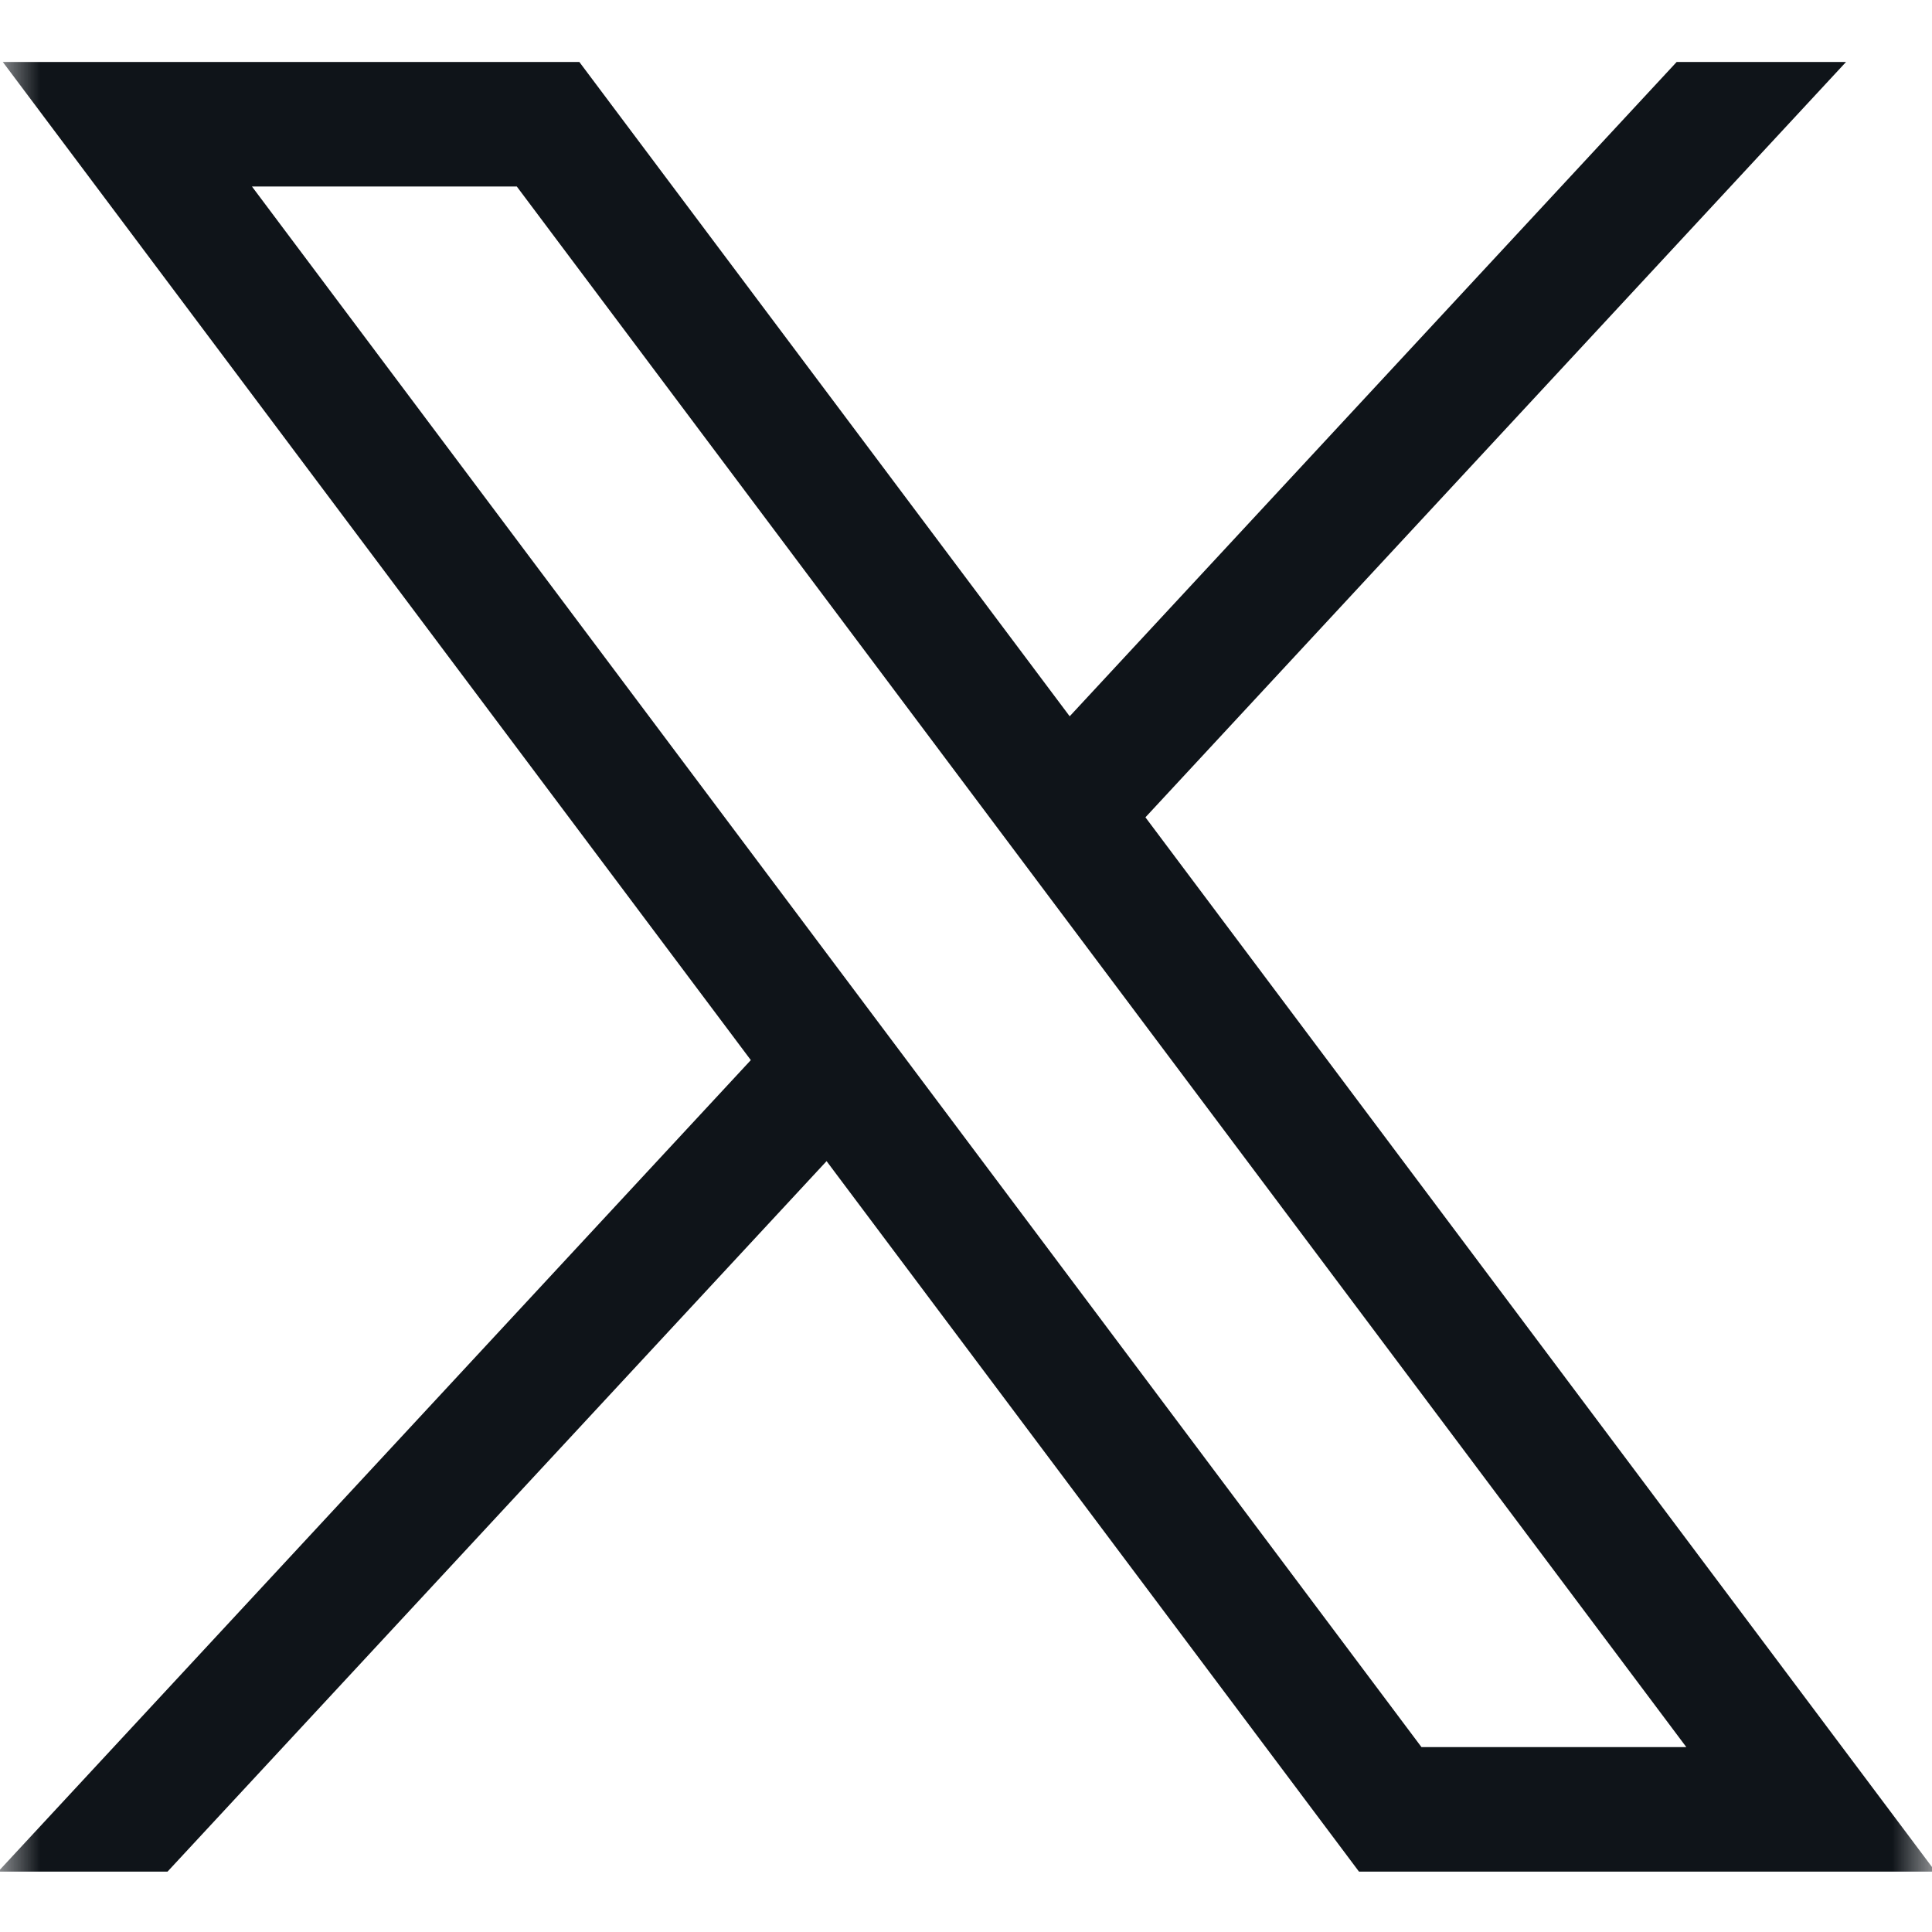 <svg width="24" height="24" viewBox="0 0 24 24" fill="none" xmlns="http://www.w3.org/2000/svg">
<g clip-path="url(#clip0_50730_1689)">
<mask id="mask0_50730_1689" style="mask-type:luminance" maskUnits="userSpaceOnUse" x="0" y="0" width="24" height="24">
<path d="M24 0H0V24H24V0Z" fill="white"/>
</mask>
<g mask="url(#mask0_50730_1689)">
<path d="M0.035 0.77L9.327 13.169L-0.023 23.25H2.081L10.268 14.424L16.882 23.25H24.043L14.229 10.153L22.932 0.77H20.828L13.288 8.898L7.197 0.77H0.035ZM3.13 2.317H6.42L20.948 21.703H17.658L3.13 2.317Z" fill="#0F1419"/>
</g>
</g>
<defs>
<clipPath id="clip0_50730_1689">
<rect width="24" height="24" fill="white"/>
</clipPath>
</defs>
</svg>
